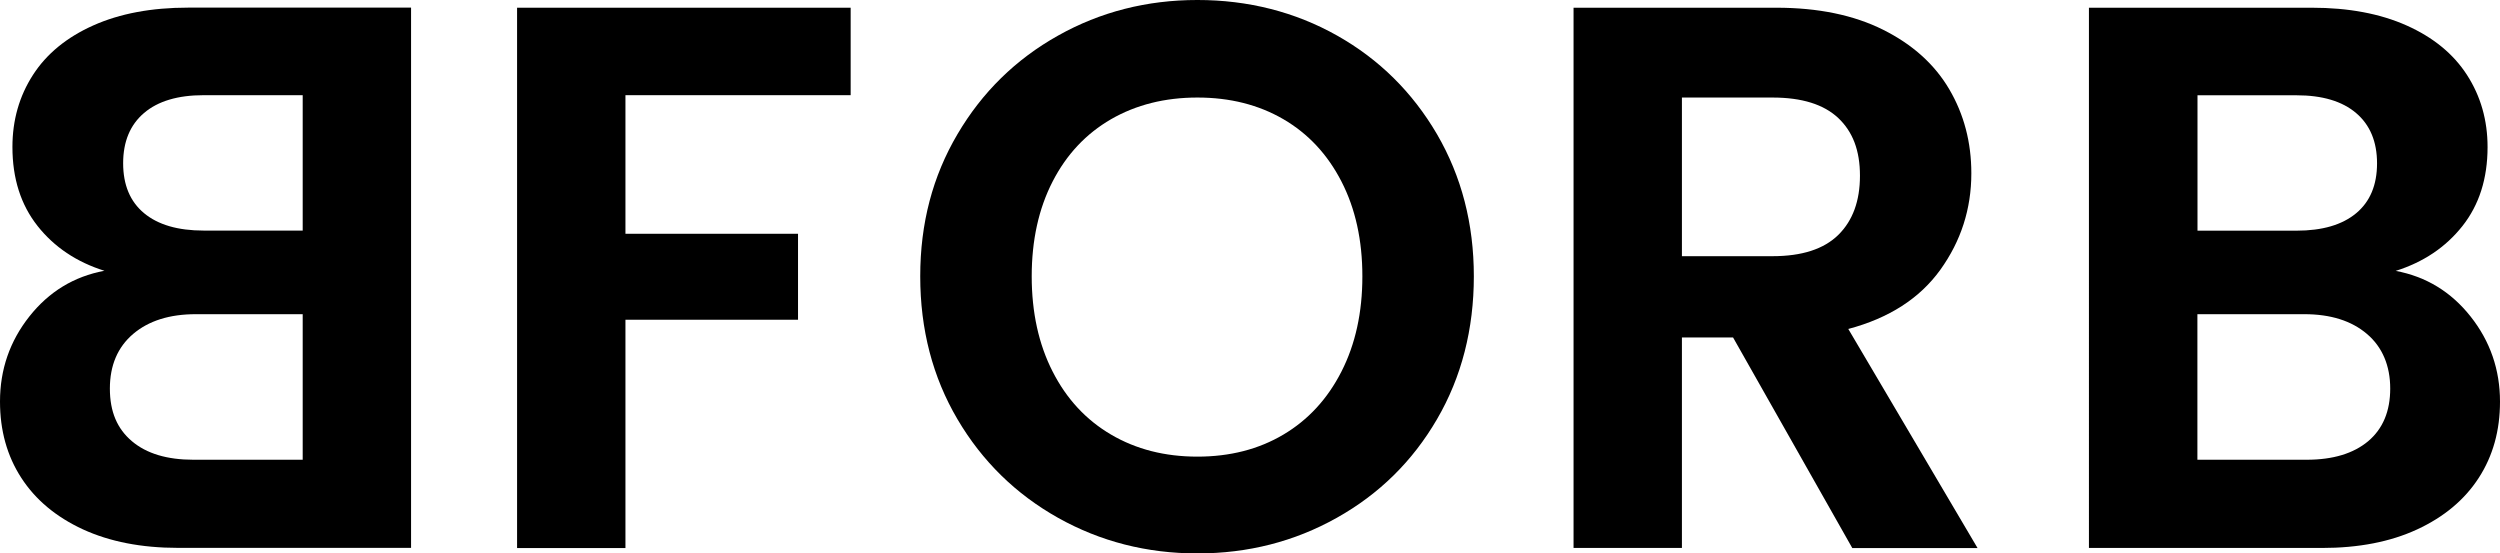 <?xml version="1.0" encoding="UTF-8"?>
<svg xmlns="http://www.w3.org/2000/svg" id="Livello_2" data-name="Livello 2" viewBox="0 0 265.53 58.78">
  <defs>
    <style>
      .cls-1 {
        fill: #000;
        stroke-width: 0px;
      }
    </style>
  </defs>
  <g id="Layer_1" data-name="Layer 1">
    <g>
      <path class="cls-1" d="M90.35.82v9.29h-23.92v14.72h18.33v9.13h-18.33v24.25h-11.51V.82h35.43Z"></path>
      <path class="cls-1" d="M127.18,58.78c-5.37,0-10.3-1.26-14.8-3.78-4.49-2.52-8.06-6.01-10.69-10.48-2.63-4.47-3.95-9.52-3.95-15.17s1.32-10.62,3.95-15.09c2.63-4.47,6.19-7.96,10.69-10.48,4.49-2.52,9.43-3.78,14.8-3.78s10.37,1.26,14.84,3.78c4.47,2.52,8,6.02,10.61,10.48,2.6,4.47,3.91,9.5,3.91,15.09s-1.3,10.7-3.91,15.17c-2.6,4.47-6.15,7.96-10.65,10.48-4.49,2.52-9.43,3.78-14.8,3.78ZM127.18,48.5c3.45,0,6.5-.78,9.13-2.34s4.69-3.79,6.17-6.7c1.48-2.9,2.22-6.27,2.22-10.11s-.74-7.19-2.22-10.07c-1.48-2.88-3.53-5.08-6.17-6.62-2.63-1.53-5.67-2.3-9.13-2.3s-6.51.77-9.17,2.3c-2.66,1.54-4.73,3.74-6.21,6.62s-2.22,6.24-2.22,10.07.74,7.21,2.22,10.11c1.48,2.91,3.55,5.14,6.21,6.7,2.66,1.56,5.71,2.34,9.17,2.34Z"></path>
      <path class="cls-1" d="M196.73,58.2l-12.66-22.36h-5.43v22.36h-11.51V.82h21.54c4.44,0,8.22.78,11.34,2.34s5.47,3.67,7.03,6.33c1.56,2.66,2.34,5.63,2.34,8.92,0,3.78-1.1,7.19-3.29,10.24-2.19,3.04-5.45,5.14-9.78,6.29l13.73,23.27h-13.32,0ZM178.64,27.21h9.62c3.12,0,5.45-.75,6.99-2.26,1.53-1.51,2.3-3.6,2.3-6.29s-.77-4.67-2.3-6.12c-1.54-1.45-3.86-2.18-6.99-2.18h-9.62s0,16.85,0,16.85Z"></path>
      <path class="cls-1" d="M254.44,28.77c3.23.6,5.89,2.22,7.97,4.85s3.12,5.65,3.12,9.04c0,3.07-.75,5.77-2.26,8.1s-3.69,4.15-6.54,5.47-6.22,1.97-10.11,1.97h-24.75V.82h23.68c3.89,0,7.25.63,10.07,1.89s4.96,3.01,6.41,5.26c1.45,2.25,2.18,4.8,2.18,7.65,0,3.34-.89,6.14-2.67,8.39-1.78,2.25-4.15,3.84-7.11,4.77h.01ZM233.4,24.5h10.52c2.74,0,4.85-.62,6.33-1.85,1.48-1.23,2.22-3,2.22-5.3s-.74-4.08-2.22-5.34-3.59-1.89-6.33-1.89h-10.52v14.39h0ZM244.99,48.83c2.8,0,4.97-.66,6.54-1.97,1.56-1.32,2.34-3.18,2.34-5.59s-.82-4.4-2.47-5.8c-1.64-1.4-3.86-2.1-6.66-2.1h-11.35v15.46h11.6Z"></path>
      <path class="cls-1" d="M3.99,24c-1.78-2.25-2.67-5.04-2.67-8.39,0-2.85.73-5.4,2.18-7.65,1.45-2.25,3.59-4,6.41-5.26s6.18-1.89,10.07-1.89h23.68v57.38h-24.75c-3.89,0-7.26-.66-10.11-1.97-2.85-1.32-5.03-3.14-6.54-5.47s-2.26-5.03-2.26-8.1c0-3.4,1.04-6.41,3.12-9.04s4.74-4.25,7.97-4.85c-2.96-.93-5.33-2.52-7.11-4.77h.01ZM32.15,10.11h-10.52c-2.74,0-4.85.63-6.33,1.89-1.48,1.26-2.22,3.04-2.22,5.34s.74,4.07,2.22,5.3c1.48,1.23,3.59,1.85,6.33,1.85h10.52v-14.39h0ZM32.15,48.83v-15.46h-11.35c-2.79,0-5.01.7-6.66,2.1-1.64,1.4-2.47,3.33-2.47,5.8s.78,4.27,2.34,5.59,3.74,1.97,6.54,1.97h11.6Z"></path>
    </g>
  </g>
</svg>
